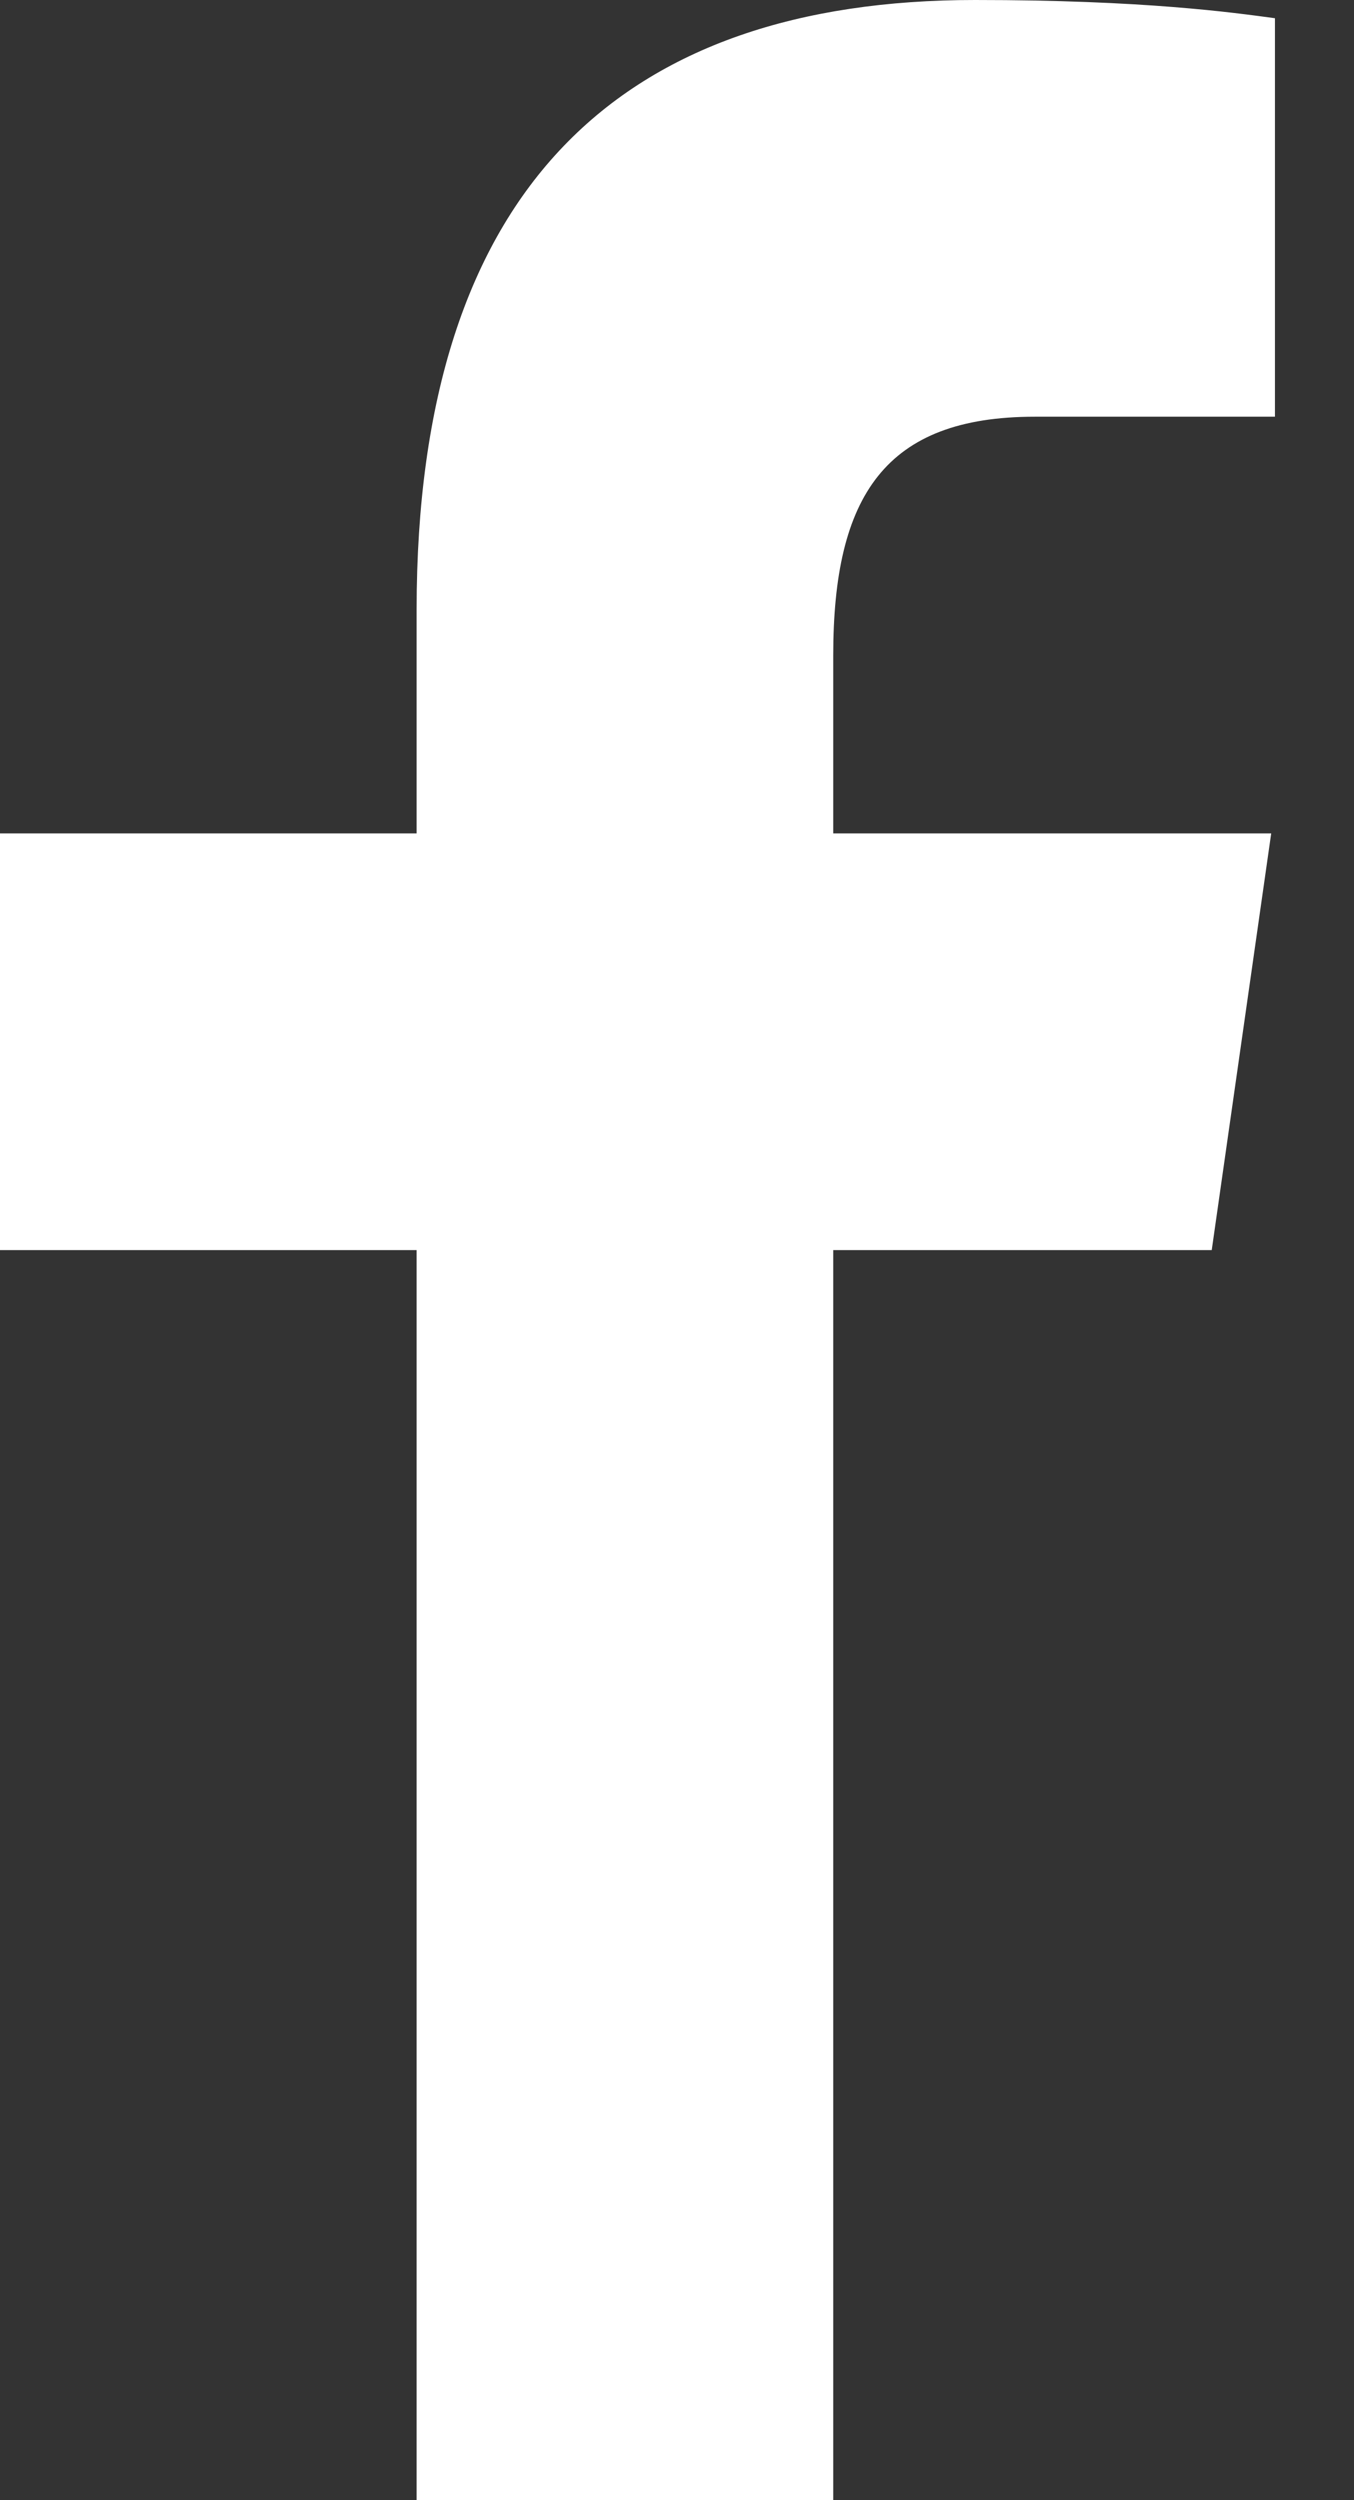 <svg width="13" height="24" viewBox="0 0 13 24" fill="none" xmlns="http://www.w3.org/2000/svg">
<rect x="0" y="0" width="13" height="24" fill="#333333" stroke="none"/>
<path d="M4 24V12H0V8H4V5.852C4 1.785 5.981 0 9.361 0C10.98 0 11.836 0.12 12.241 0.175V4H9.936C8.501 4 8 4.757 8 6.291V8H12.205L11.634 12H8V24H4Z" fill="white"/>
</svg>

